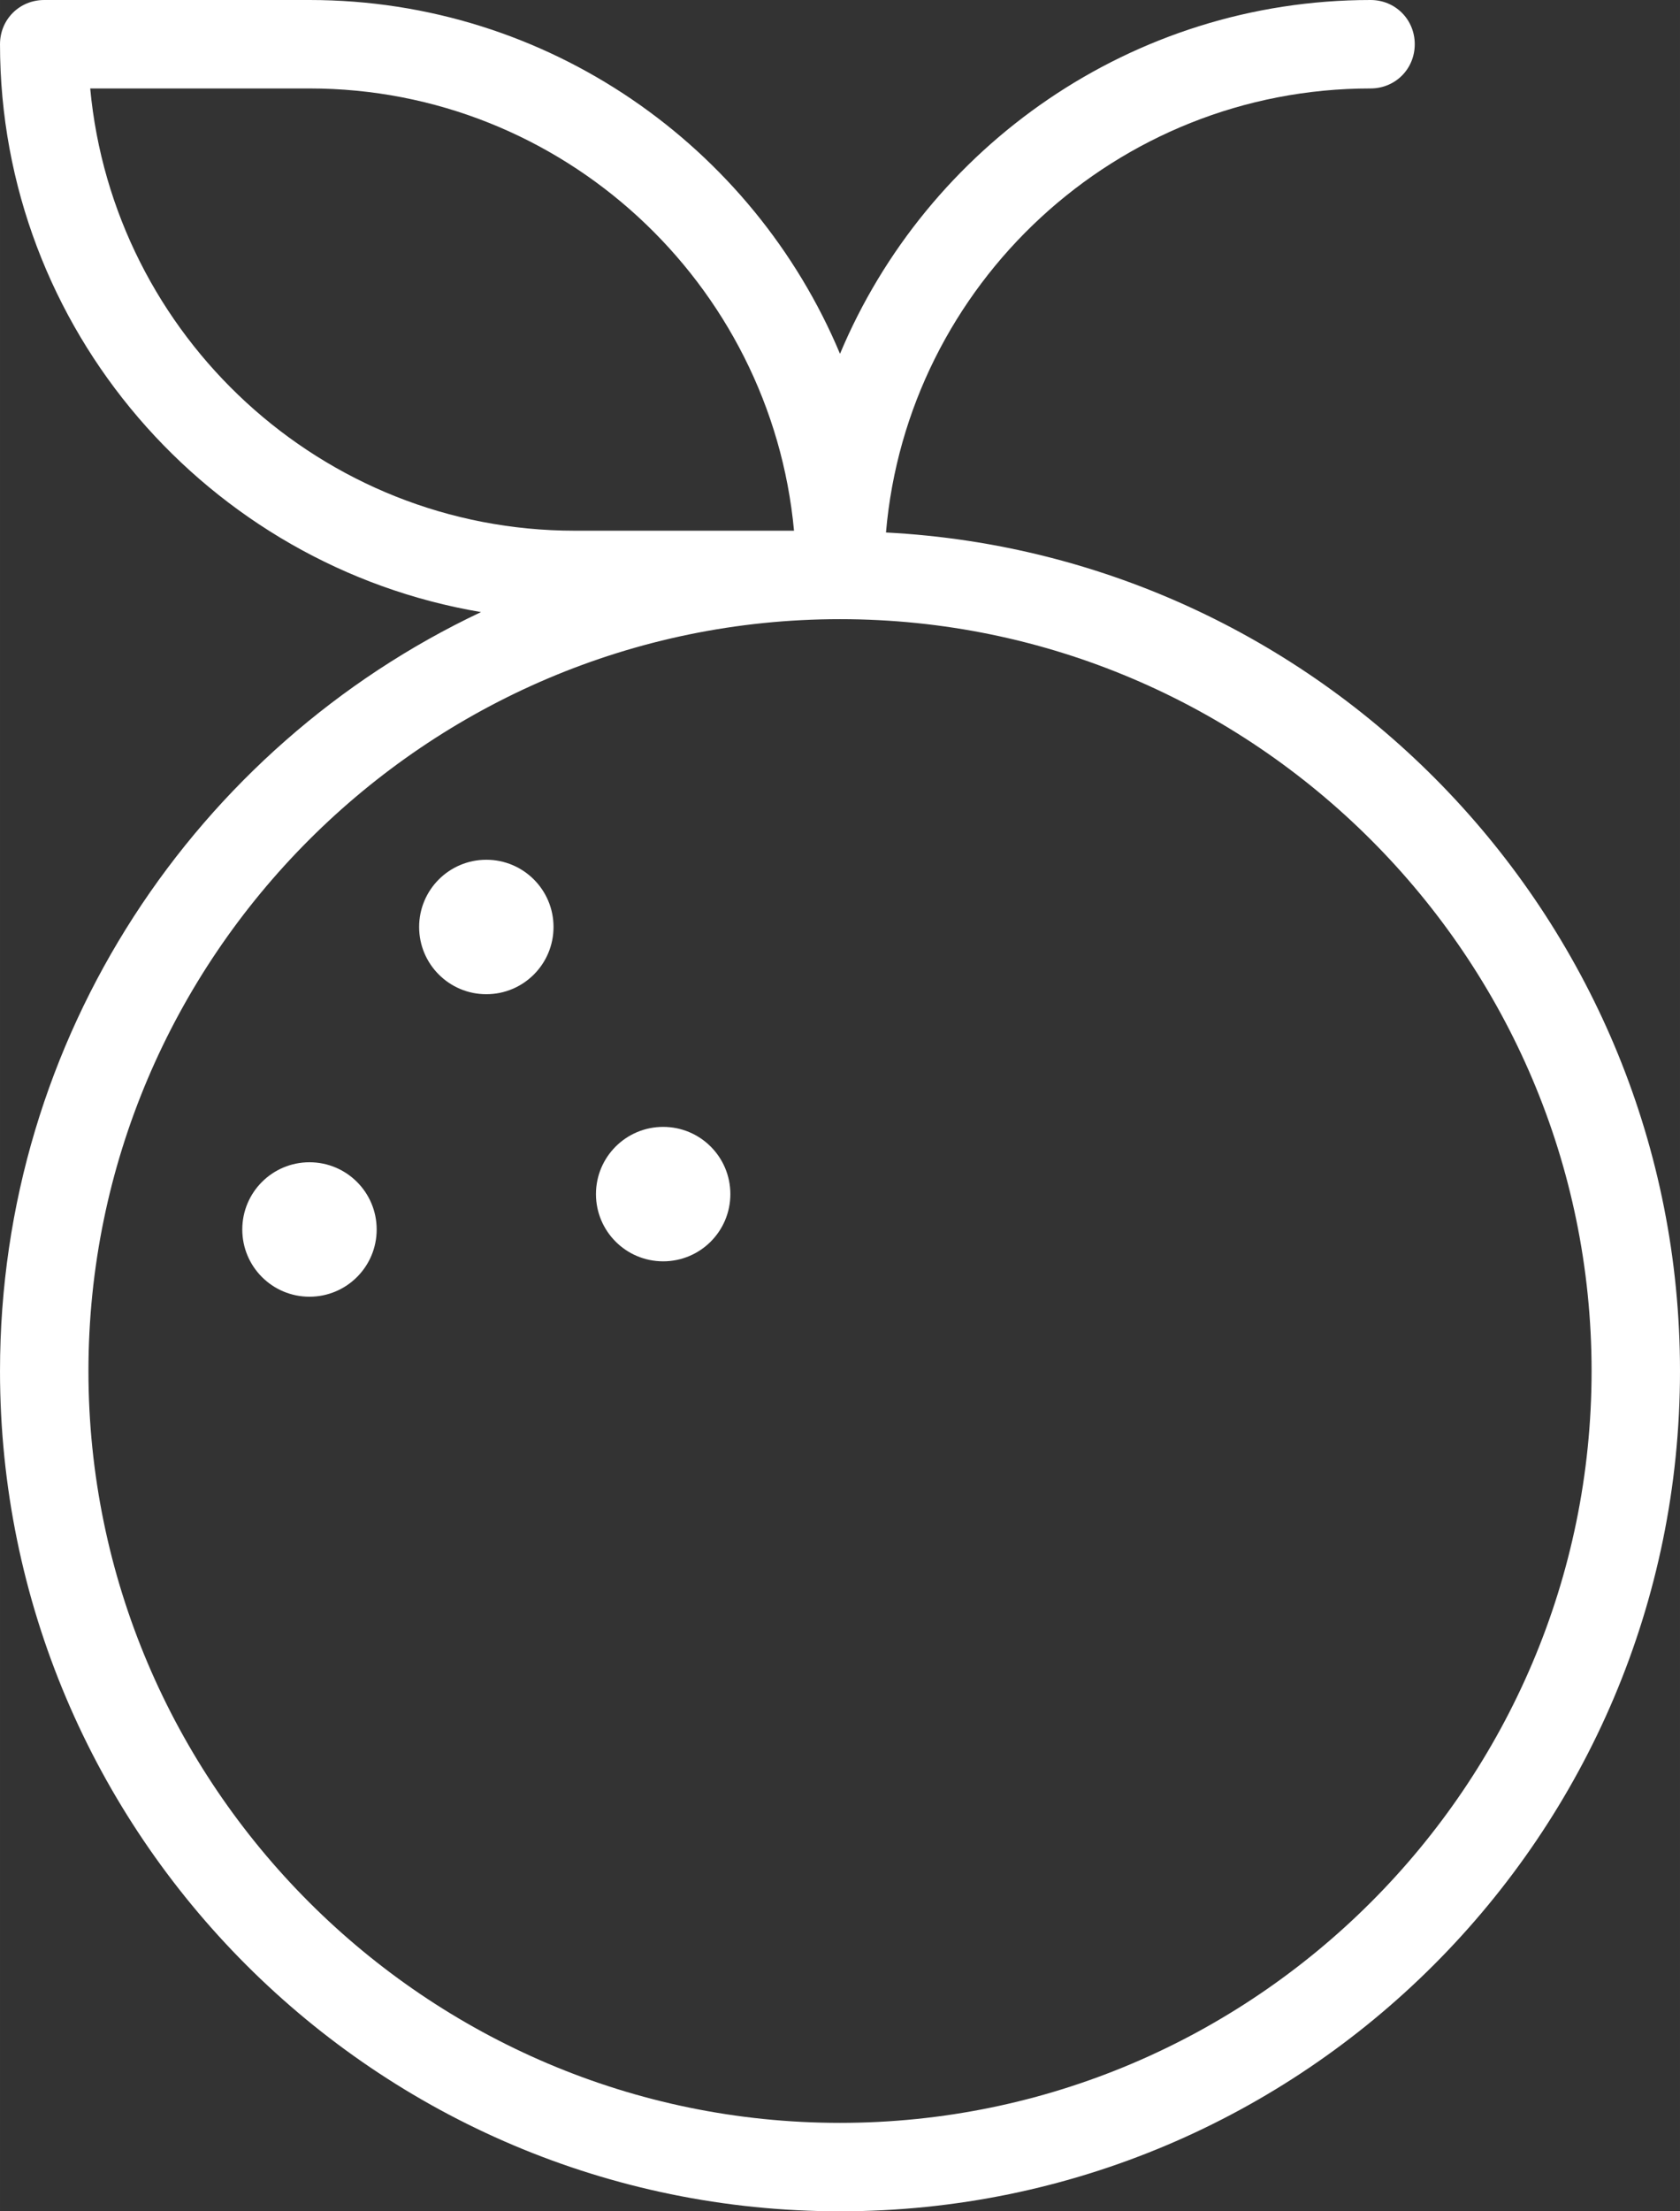 <?xml version="1.0" encoding="UTF-8"?>
<!DOCTYPE svg PUBLIC "-//W3C//DTD SVG 1.1//EN" "http://www.w3.org/Graphics/SVG/1.1/DTD/svg11.dtd">
<!-- Creator: CorelDRAW 2019 (64-Bit) -->
<svg xmlns="http://www.w3.org/2000/svg" xml:space="preserve" width="13.028mm" height="17.142mm" version="1.1" style="shape-rendering:geometricPrecision; text-rendering:geometricPrecision; image-rendering:optimizeQuality; fill-rule:evenodd; clip-rule:evenodd"
viewBox="0 0 1471.3 1935.92"
 xmlns:xlink="http://www.w3.org/1999/xlink"
 xmlns:xodm="http://www.corel.com/coreldraw/odm/2003">
 <rect x="0" y="0" width="1471.3" height="1935.92" fill="#333333" stroke="none"/>
 <defs>
  <style type="text/css">
   <![CDATA[
    .fil0 {fill:white;fill-rule:nonzero}
   ]]>
  </style>
 </defs>
 <g id="Слой_x0020_1">
  <g id="_1991593786320">
   <path class="fil0" d="M425.91 870.4c32.53,0 58.85,-26.34 58.85,-58.86 0,-32.51 -26.33,-58.85 -58.85,-58.85 -32.53,0 -58.85,26.34 -58.85,58.85 0,32.53 26.33,58.86 58.85,58.86z"/>
   <path class="fil0" d="M580.78 1104.25c32.51,0 58.85,-26.33 58.85,-58.85 0,-32.53 -26.34,-58.85 -58.85,-58.85 -32.51,0 -58.85,26.33 -58.85,58.85 0,32.53 26.34,58.85 58.85,58.85z"/>
   <path class="fil0" d="M271.03 1135.23c32.53,0 58.85,-26.33 58.85,-58.85 0,-32.53 -26.33,-58.86 -58.85,-58.86 -32.53,0 -58.85,26.34 -58.85,58.86 0,32.53 26.33,58.85 58.85,58.85z"/>
   <path class="fil0" d="M-0 1200.28c0,405.76 329.88,735.64 735.64,735.64 405.77,0 735.66,-329.88 735.66,-735.64 0,-391.84 -308.2,-713.97 -695.38,-734.11 18.58,-216.82 201.33,-388.73 424.35,-388.73 21.68,0 38.73,-17.04 38.73,-38.73 0,-21.68 -17.04,-38.71 -38.73,-38.71 -209.09,0 -388.73,128.54 -464.62,309.75 -75.88,-181.2 -255.53,-309.75 -464.61,-309.75l-232.31 0c-21.68,0 -38.73,17.03 -38.73,38.71 0,249.35 182.75,456.88 421.27,497.15 -249.35,117.7 -421.27,371.7 -421.27,664.42zm78.99 -1122.84l0 0 192.05 0c221.48,0 404.22,170.36 424.34,387.18l-192.02 0c-221.48,0 -404.23,-170.36 -424.36,-387.18zm656.66 464.61l0 0c362.41,0 658.22,295.81 658.22,658.23 0,362.41 -295.81,658.22 -658.22,658.22 -362.4,0 -658.2,-295.81 -658.2,-658.22 0,-362.42 295.81,-658.23 658.2,-658.23z"/>
  </g>
 </g>
</svg>
